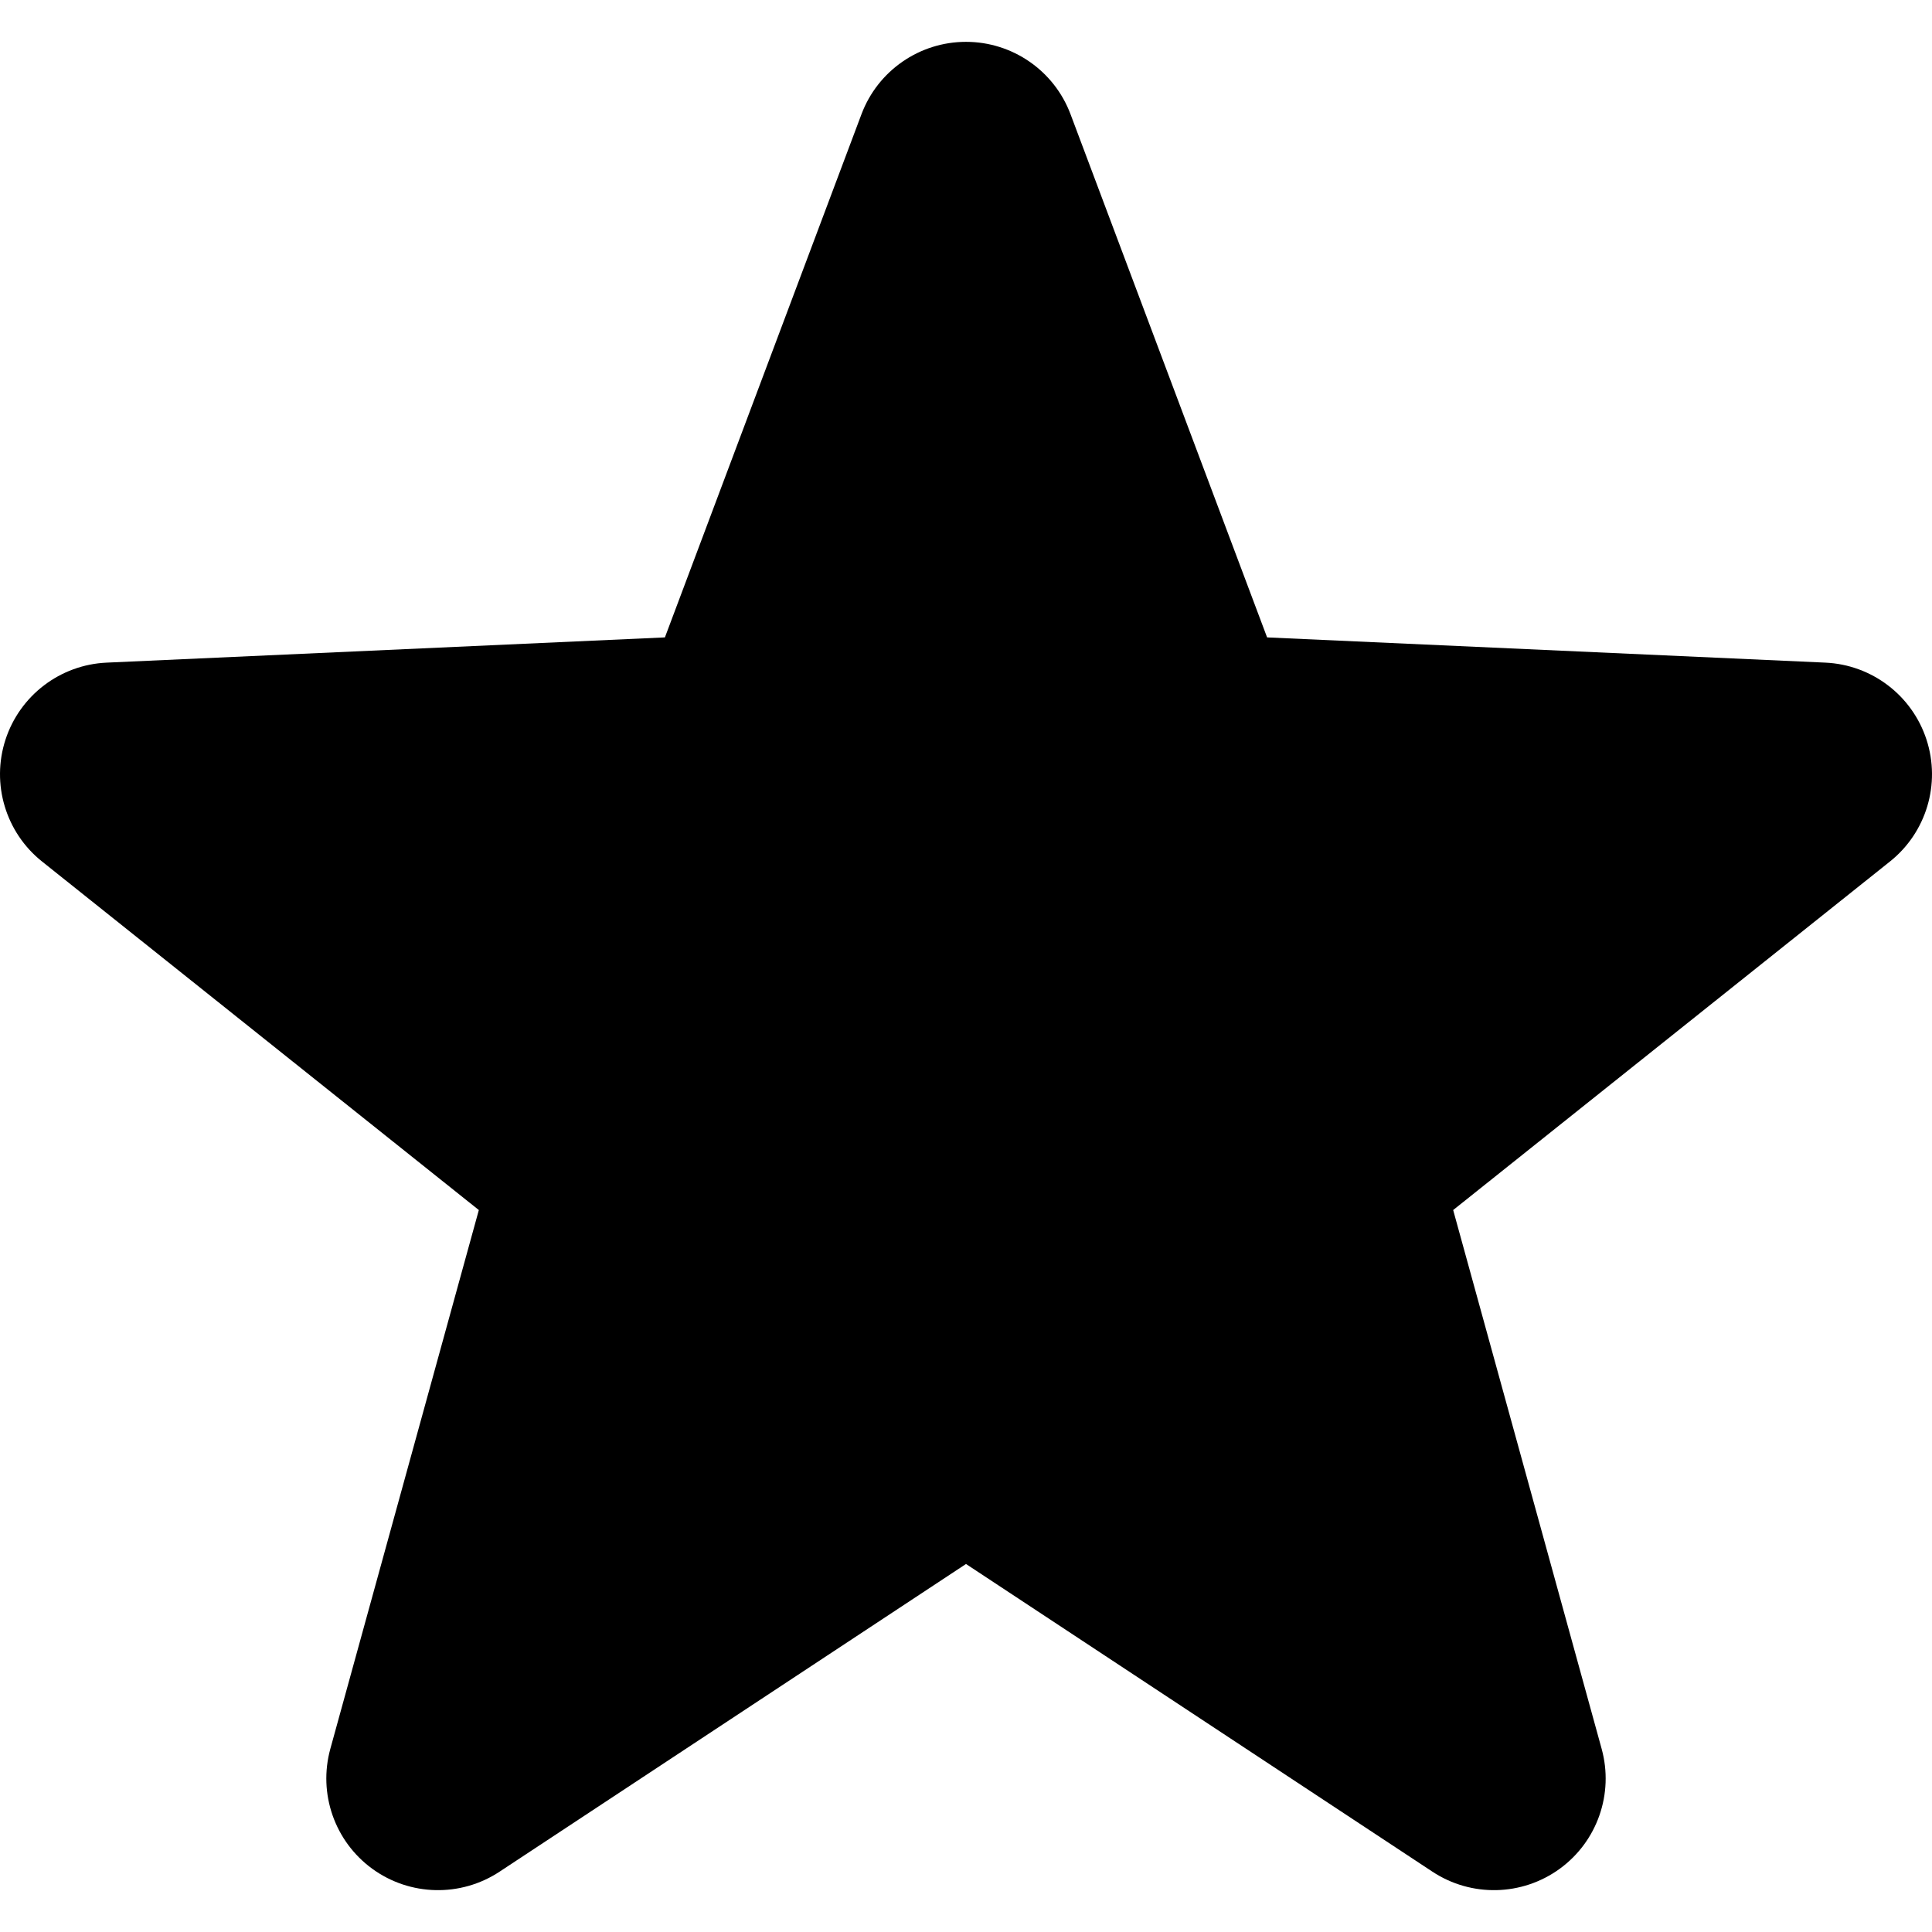 <?xml version="1.0" encoding="utf-8"?>

<!DOCTYPE svg PUBLIC "-//W3C//DTD SVG 1.1//EN" "http://www.w3.org/Graphics/SVG/1.1/DTD/svg11.dtd">

<svg height="800px" width="800px" version="1.1" id="_x32_" xmlns="http://www.w3.org/2000/svg" xmlns:xlink="http://www.w3.org/1999/xlink" 
	 viewBox="0 0 512 512"  xml:space="preserve">
<style type="text/css">
	.st0{fill:#000000;}
</style>
<g>
	<path class="st0" d="M510.549,196.024c-3.812-11.726-14.5-19.868-26.82-20.42l-147.935-6.686l-52.09-138.642
		C279.37,18.739,268.329,11.089,256,11.089c-12.329,0-23.37,7.65-27.704,19.187l-52.089,138.642l-147.935,6.686
		c-12.321,0.552-23.008,8.694-26.821,20.42c-3.812,11.726,0.052,24.598,9.689,32.283l115.756,92.368L87.542,463.453
		c-3.27,11.889,1.155,24.554,11.136,31.808c9.985,7.246,23.404,7.548,33.704,0.758L256,414.473l123.617,81.547
		c10.3,6.789,23.719,6.487,33.704-0.758c9.982-7.245,14.405-19.92,11.131-31.808l-39.347-142.779l115.756-92.368
		C510.498,220.621,514.362,207.749,510.549,196.024z"/>
</g>
</svg>
